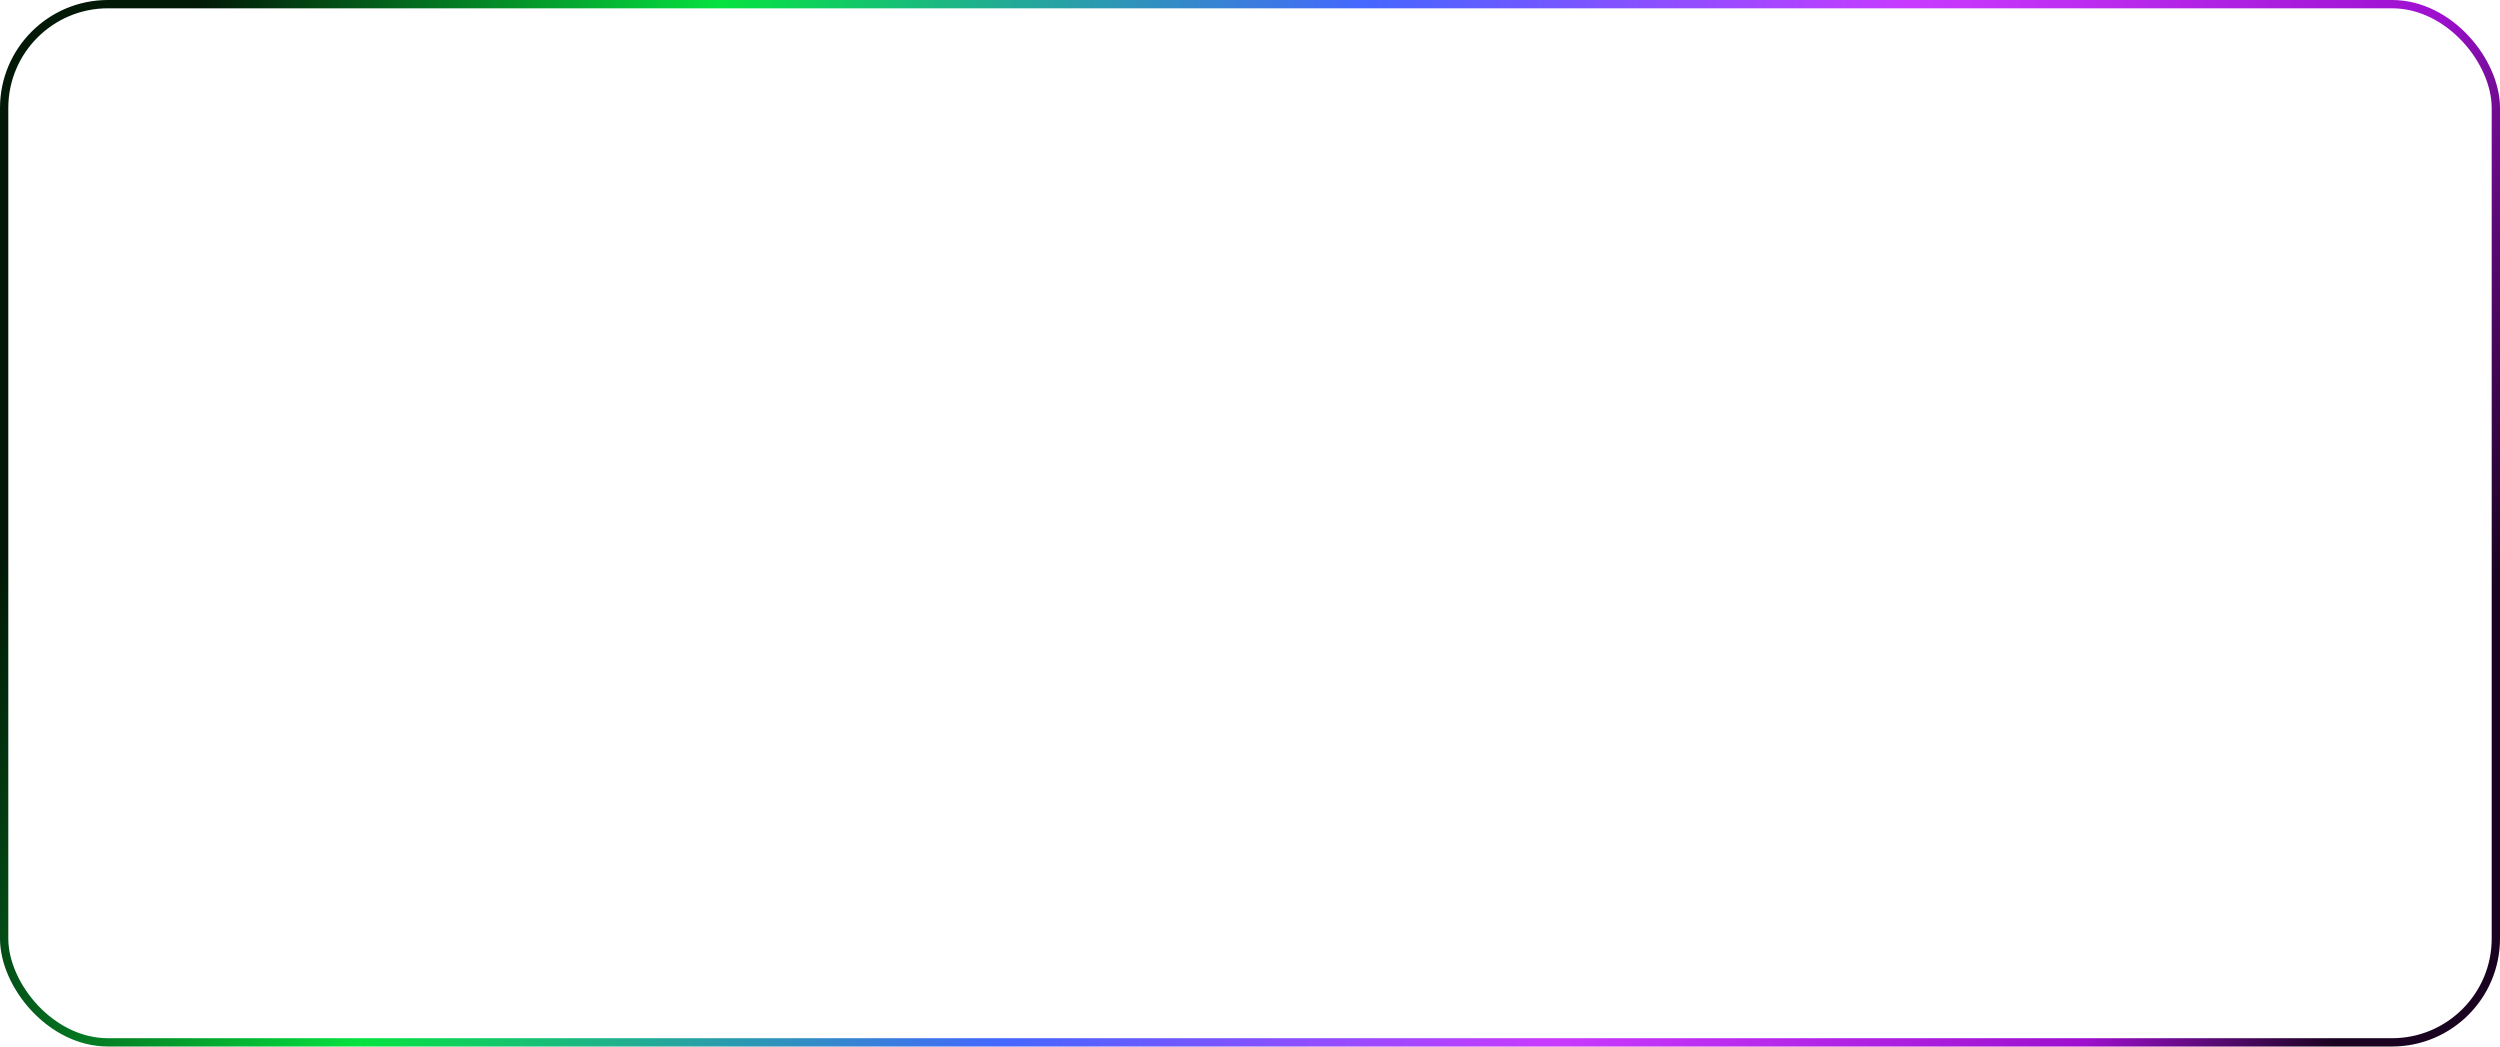 <?xml version="1.0" encoding="UTF-8"?> <svg xmlns="http://www.w3.org/2000/svg" width="215" height="90" viewBox="0 0 215 90" fill="none"><rect x="0.357" y="0.357" width="214.286" height="89.286" rx="8.929" stroke="url(#paint0_linear_2004_2163)" stroke-width="0.714"></rect><defs><linearGradient id="paint0_linear_2004_2163" x1="-3.413" y1="58.846" x2="188.182" y2="125.613" gradientUnits="userSpaceOnUse"><stop stop-color="#021907"></stop><stop offset="0.21" stop-color="#06E240"></stop><stop offset="0.467" stop-color="#4567FF"></stop><stop offset="0.687" stop-color="#C93AFF"></stop><stop offset="0.9" stop-color="#9E10CE"></stop><stop offset="1" stop-color="#1A0321"></stop></linearGradient></defs></svg> 